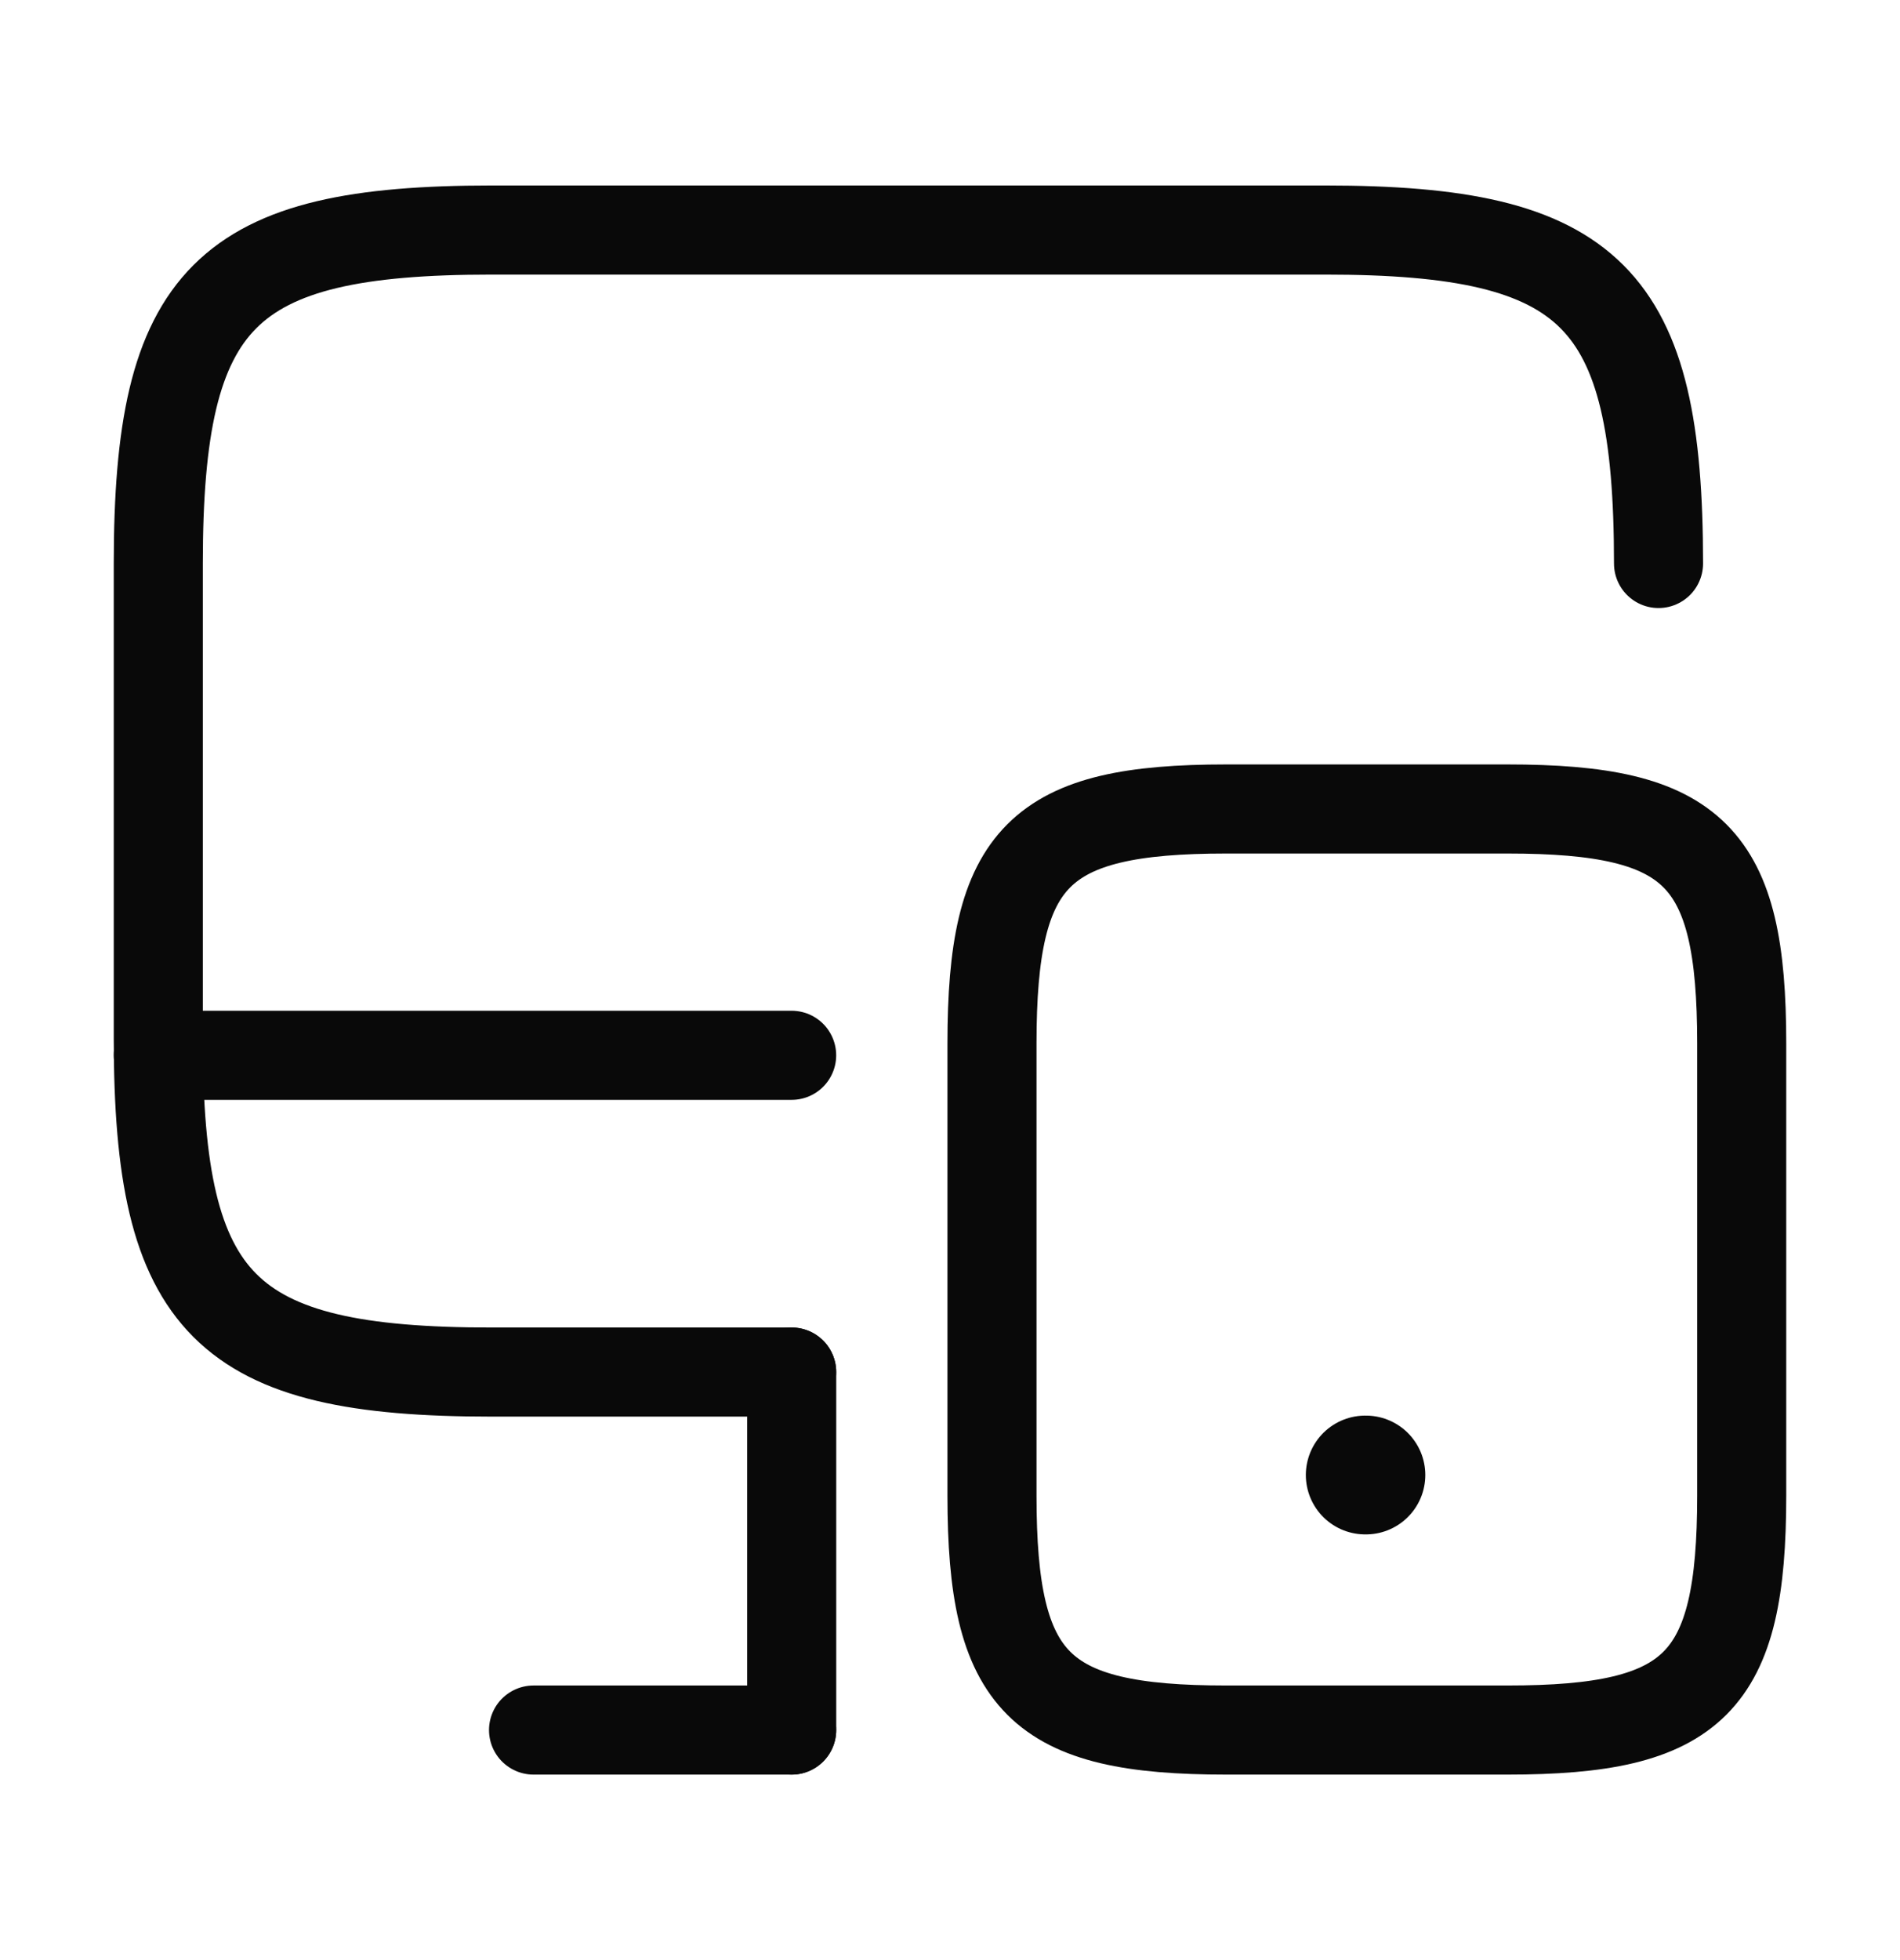 <svg width="32" height="33" viewBox="0 0 32 33" fill="none" xmlns="http://www.w3.org/2000/svg">
<path d="M13.333 23.1H8.279C3.786 23.1 2.666 21.98 2.666 17.487V9.487C2.666 4.993 3.786 3.873 8.279 3.873H22.319C26.813 3.873 27.933 4.993 27.933 9.487" stroke="#090909" stroke-width="1.5" stroke-linecap="round" stroke-linejoin="round"/>
<path d="M13.334 29.127V23.1" stroke="#090909" stroke-width="1.5" stroke-linecap="round" stroke-linejoin="round"/>
<path d="M2.666 17.767H13.333" stroke="#090909" stroke-width="1.5" stroke-linecap="round" stroke-linejoin="round"/>
<path d="M8.986 29.127H13.333" stroke="#090909" stroke-width="1.5" stroke-linecap="round" stroke-linejoin="round"/>
<path d="M29.334 17.567V25.18C29.334 28.34 28.547 29.127 25.387 29.127H20.654C17.494 29.127 16.707 28.34 16.707 25.18V17.567C16.707 14.407 17.494 13.62 20.654 13.62H25.387C28.547 13.62 29.334 14.407 29.334 17.567Z" stroke="#090909" stroke-width="1.5" stroke-linecap="round" stroke-linejoin="round"/>
<path d="M22.993 24.833H23.005" stroke="#090909" stroke-width="2" stroke-linecap="round" stroke-linejoin="round"/>
</svg>
